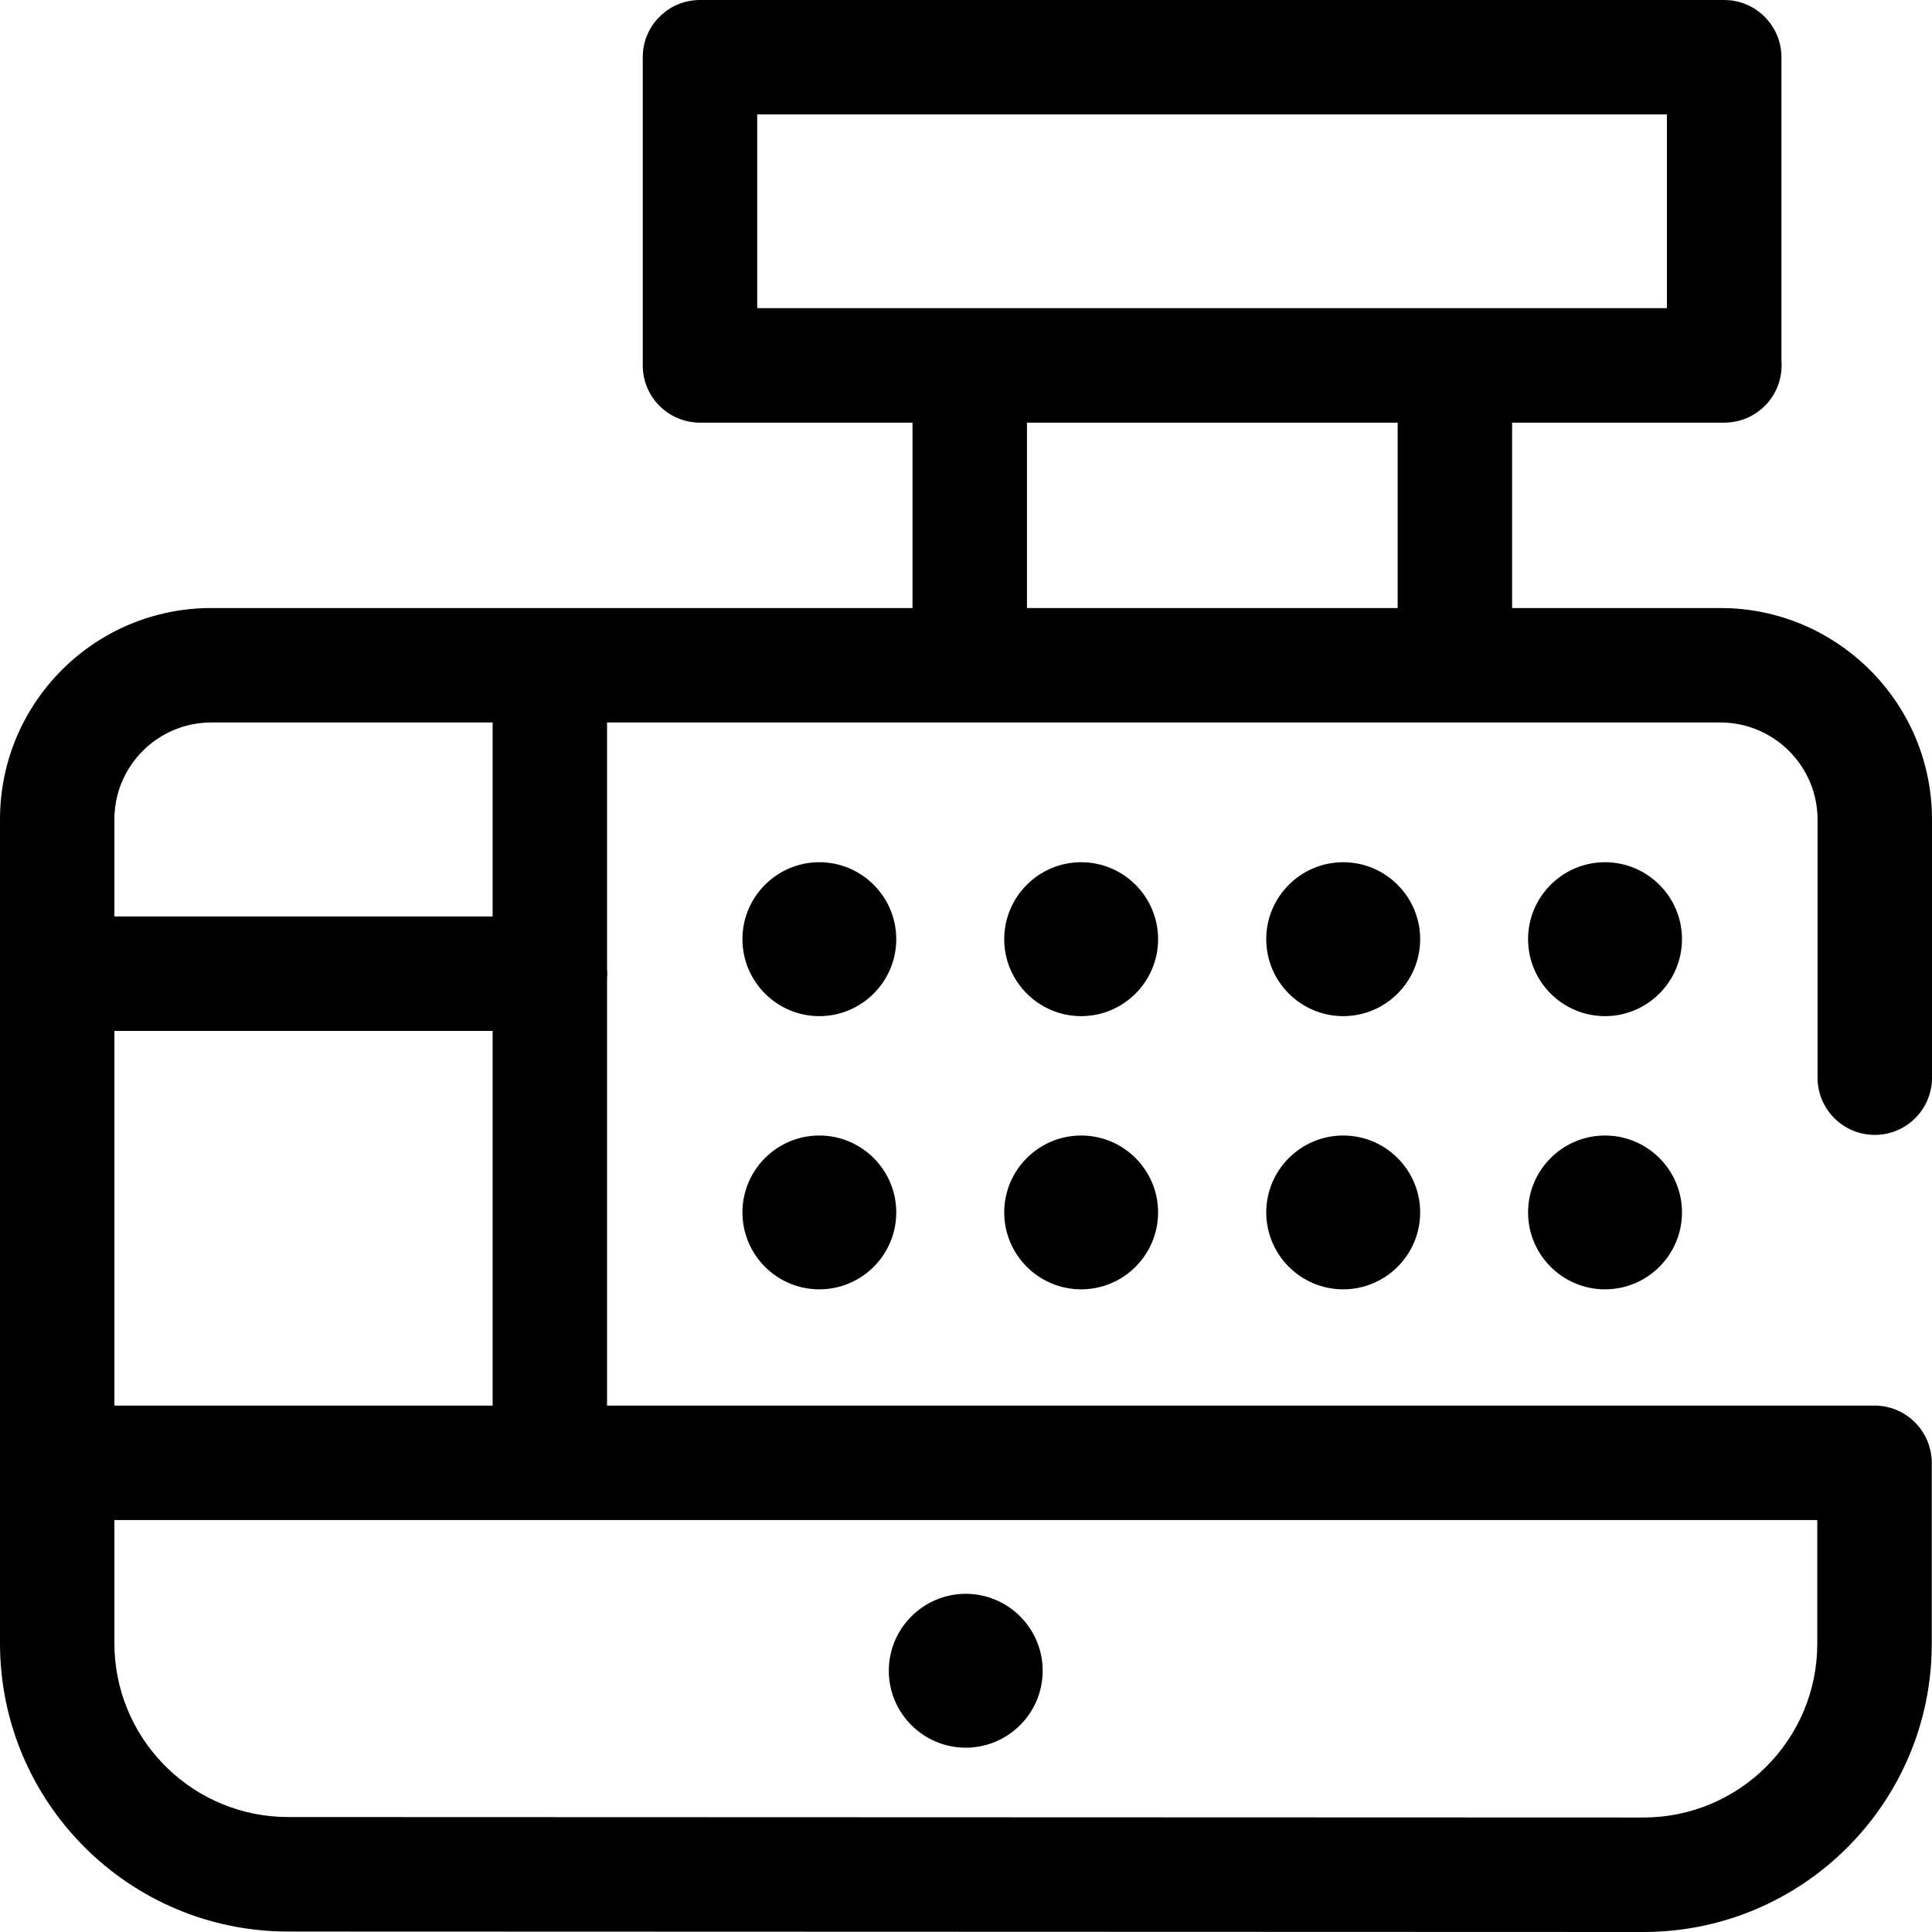 <?xml version="1.0" encoding="UTF-8"?> <svg xmlns="http://www.w3.org/2000/svg" width="42" height="42" viewBox="0 0 42 42" fill="none"><path d="M37.608 0.006C38.236 0.07 38.727 0.6 38.727 1.244V7.843C38.742 8.036 38.713 8.233 38.636 8.42C38.443 8.885 37.989 9.188 37.486 9.188H32.872V13.218H37.409L37.645 13.224C40.069 13.353 42 15.358 42 17.816V23.428C42 24.115 41.443 24.672 40.756 24.672C40.069 24.672 39.512 24.115 39.512 23.428V17.816C39.511 16.691 38.626 15.769 37.511 15.709L37.402 15.706H13.197V21.067C13.2 21.1 13.202 21.133 13.202 21.167C13.202 21.2 13.2 21.233 13.197 21.266V30.557H40.732C40.739 30.557 40.745 30.556 40.751 30.556C40.851 30.556 40.949 30.568 41.042 30.591C41.067 30.597 41.092 30.604 41.117 30.611C41.126 30.614 41.135 30.618 41.145 30.621C41.171 30.63 41.198 30.639 41.224 30.649C41.24 30.656 41.257 30.664 41.273 30.672C41.292 30.68 41.31 30.689 41.328 30.698C41.345 30.707 41.361 30.717 41.378 30.727C41.396 30.737 41.413 30.747 41.431 30.759C41.447 30.77 41.463 30.781 41.48 30.793C41.493 30.802 41.506 30.812 41.519 30.822C41.536 30.836 41.552 30.85 41.568 30.864C41.585 30.879 41.601 30.894 41.617 30.909C41.625 30.917 41.633 30.925 41.641 30.933C41.658 30.951 41.676 30.97 41.692 30.989C41.704 31.003 41.716 31.015 41.727 31.029C41.739 31.045 41.75 31.061 41.762 31.077C41.773 31.093 41.784 31.109 41.795 31.126C41.805 31.141 41.814 31.157 41.823 31.173C41.833 31.189 41.843 31.204 41.852 31.221C41.863 31.243 41.873 31.267 41.884 31.29C41.888 31.299 41.893 31.307 41.897 31.316C41.907 31.342 41.917 31.369 41.926 31.395C41.931 31.41 41.936 31.425 41.94 31.439C41.947 31.463 41.953 31.487 41.959 31.511C41.963 31.526 41.968 31.541 41.971 31.557C41.986 31.635 41.995 31.717 41.995 31.8V35.733C41.995 39.193 39.187 42 35.727 42L6.266 41.99C2.806 41.99 0 39.182 0 35.723V17.811C0 15.275 2.057 13.218 4.594 13.218H19.837V9.188H15.217C14.53 9.188 13.973 8.631 13.973 7.944V1.244L13.979 1.116C14.043 0.489 14.573 2.60744e-05 15.217 0H37.481L37.608 0.006ZM2.487 35.723C2.487 37.743 4.077 39.395 6.072 39.496L6.267 39.501L35.727 39.511C37.813 39.511 39.506 37.818 39.506 35.733V33.044H2.487V35.723ZM20.994 34.648C21.917 34.648 22.667 35.399 22.667 36.321C22.667 37.244 21.916 37.993 20.994 37.993C20.072 37.993 19.322 37.243 19.322 36.321C19.322 35.399 20.072 34.649 20.994 34.648ZM2.487 30.557H10.709V22.411H2.487V30.557ZM17.811 24.685C18.734 24.685 19.484 25.435 19.484 26.357C19.484 27.28 18.734 28.029 17.811 28.029C16.889 28.029 16.14 27.28 16.14 26.357C16.14 25.435 16.889 24.685 17.811 24.685ZM23.504 24.685C24.426 24.685 25.176 25.435 25.176 26.357C25.175 27.279 24.426 28.029 23.504 28.029C22.582 28.029 21.831 27.28 21.831 26.357C21.831 25.435 22.581 24.685 23.504 24.685ZM29.2 24.685C30.123 24.685 30.873 25.435 30.873 26.357C30.873 27.28 30.122 28.029 29.2 28.029C28.278 28.029 27.528 27.28 27.527 26.357C27.527 25.435 28.278 24.685 29.2 24.685ZM34.892 24.685C35.814 24.685 36.565 25.435 36.565 26.357C36.564 27.28 35.814 28.029 34.892 28.029C33.969 28.029 33.219 27.28 33.219 26.357C33.219 25.435 33.969 24.685 34.892 24.685ZM17.811 18.744C18.734 18.744 19.484 19.495 19.484 20.417C19.484 21.339 18.734 22.09 17.811 22.09C16.889 22.09 16.14 21.339 16.14 20.417C16.14 19.495 16.889 18.744 17.811 18.744ZM23.504 18.744C24.426 18.744 25.176 19.495 25.176 20.417C25.176 21.339 24.426 22.09 23.504 22.09C22.581 22.09 21.831 21.339 21.831 20.417C21.831 19.495 22.581 18.744 23.504 18.744ZM29.2 18.744C30.123 18.744 30.873 19.495 30.873 20.417C30.873 21.339 30.123 22.09 29.2 22.09C28.278 22.09 27.527 21.339 27.527 20.417C27.527 19.495 28.278 18.744 29.2 18.744ZM34.892 18.744C35.814 18.744 36.565 19.495 36.565 20.417C36.564 21.339 35.814 22.09 34.892 22.09C33.969 22.09 33.219 21.339 33.219 20.417C33.219 19.495 33.969 18.744 34.892 18.744ZM4.594 15.706C3.431 15.706 2.488 16.649 2.487 17.811V19.923H10.709V15.706H4.594ZM22.325 13.218H30.384V9.188H22.325V13.218ZM16.461 6.699H36.237V2.488H16.461V6.699Z" fill="black"></path></svg> 